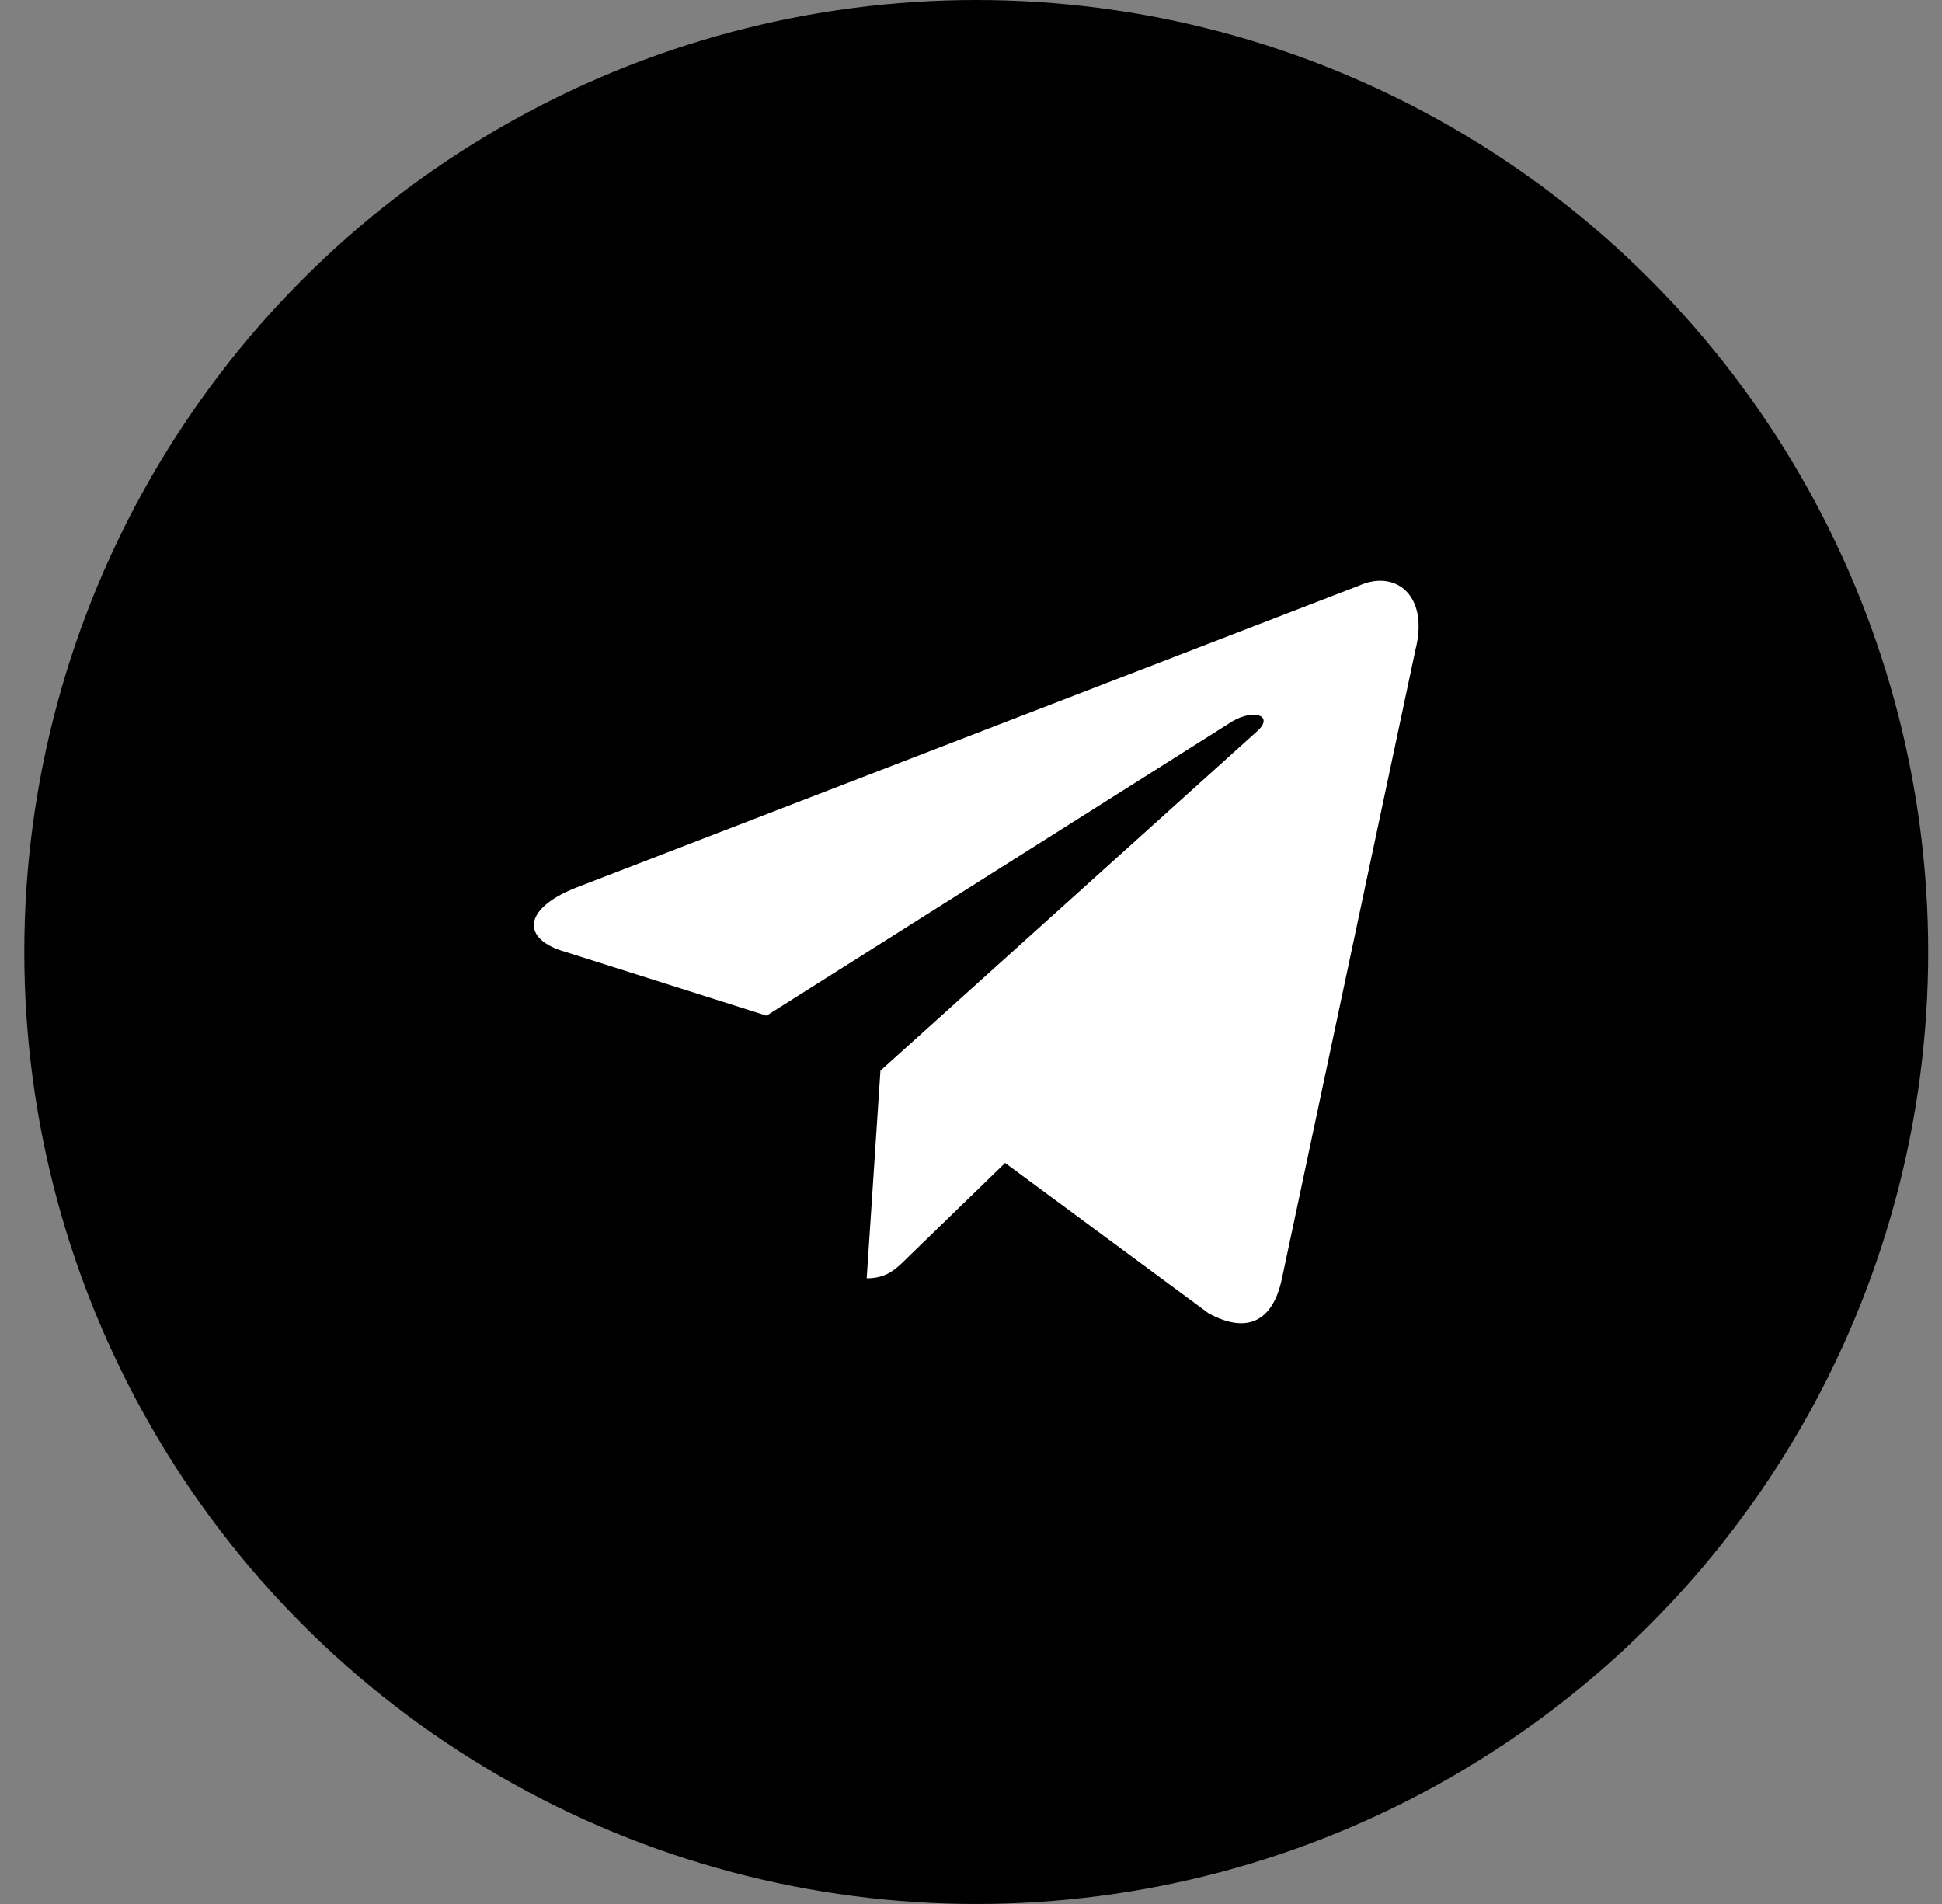 <?xml version="1.0" encoding="UTF-8"?> <svg xmlns="http://www.w3.org/2000/svg" width="51" height="50" viewBox="0 0 51 50" fill="none"><rect x="0" y="0" width="51" height="50" fill="#808080" stroke="none"/> <circle cx="25.638" cy="25" r="25" fill="black"></circle> <path d="M22.761 33.569L23.122 28.116L33.023 19.195C33.461 18.795 32.933 18.602 32.352 18.95L20.131 26.672L14.846 24.996C13.711 24.674 13.698 23.888 15.104 23.32L35.691 15.379C36.632 14.954 37.535 15.611 37.174 17.055L33.667 33.569C33.422 34.742 32.713 35.026 31.734 34.484L26.396 30.54L23.831 33.028C23.535 33.324 23.29 33.569 22.761 33.569Z" fill="white"></path> </svg> 